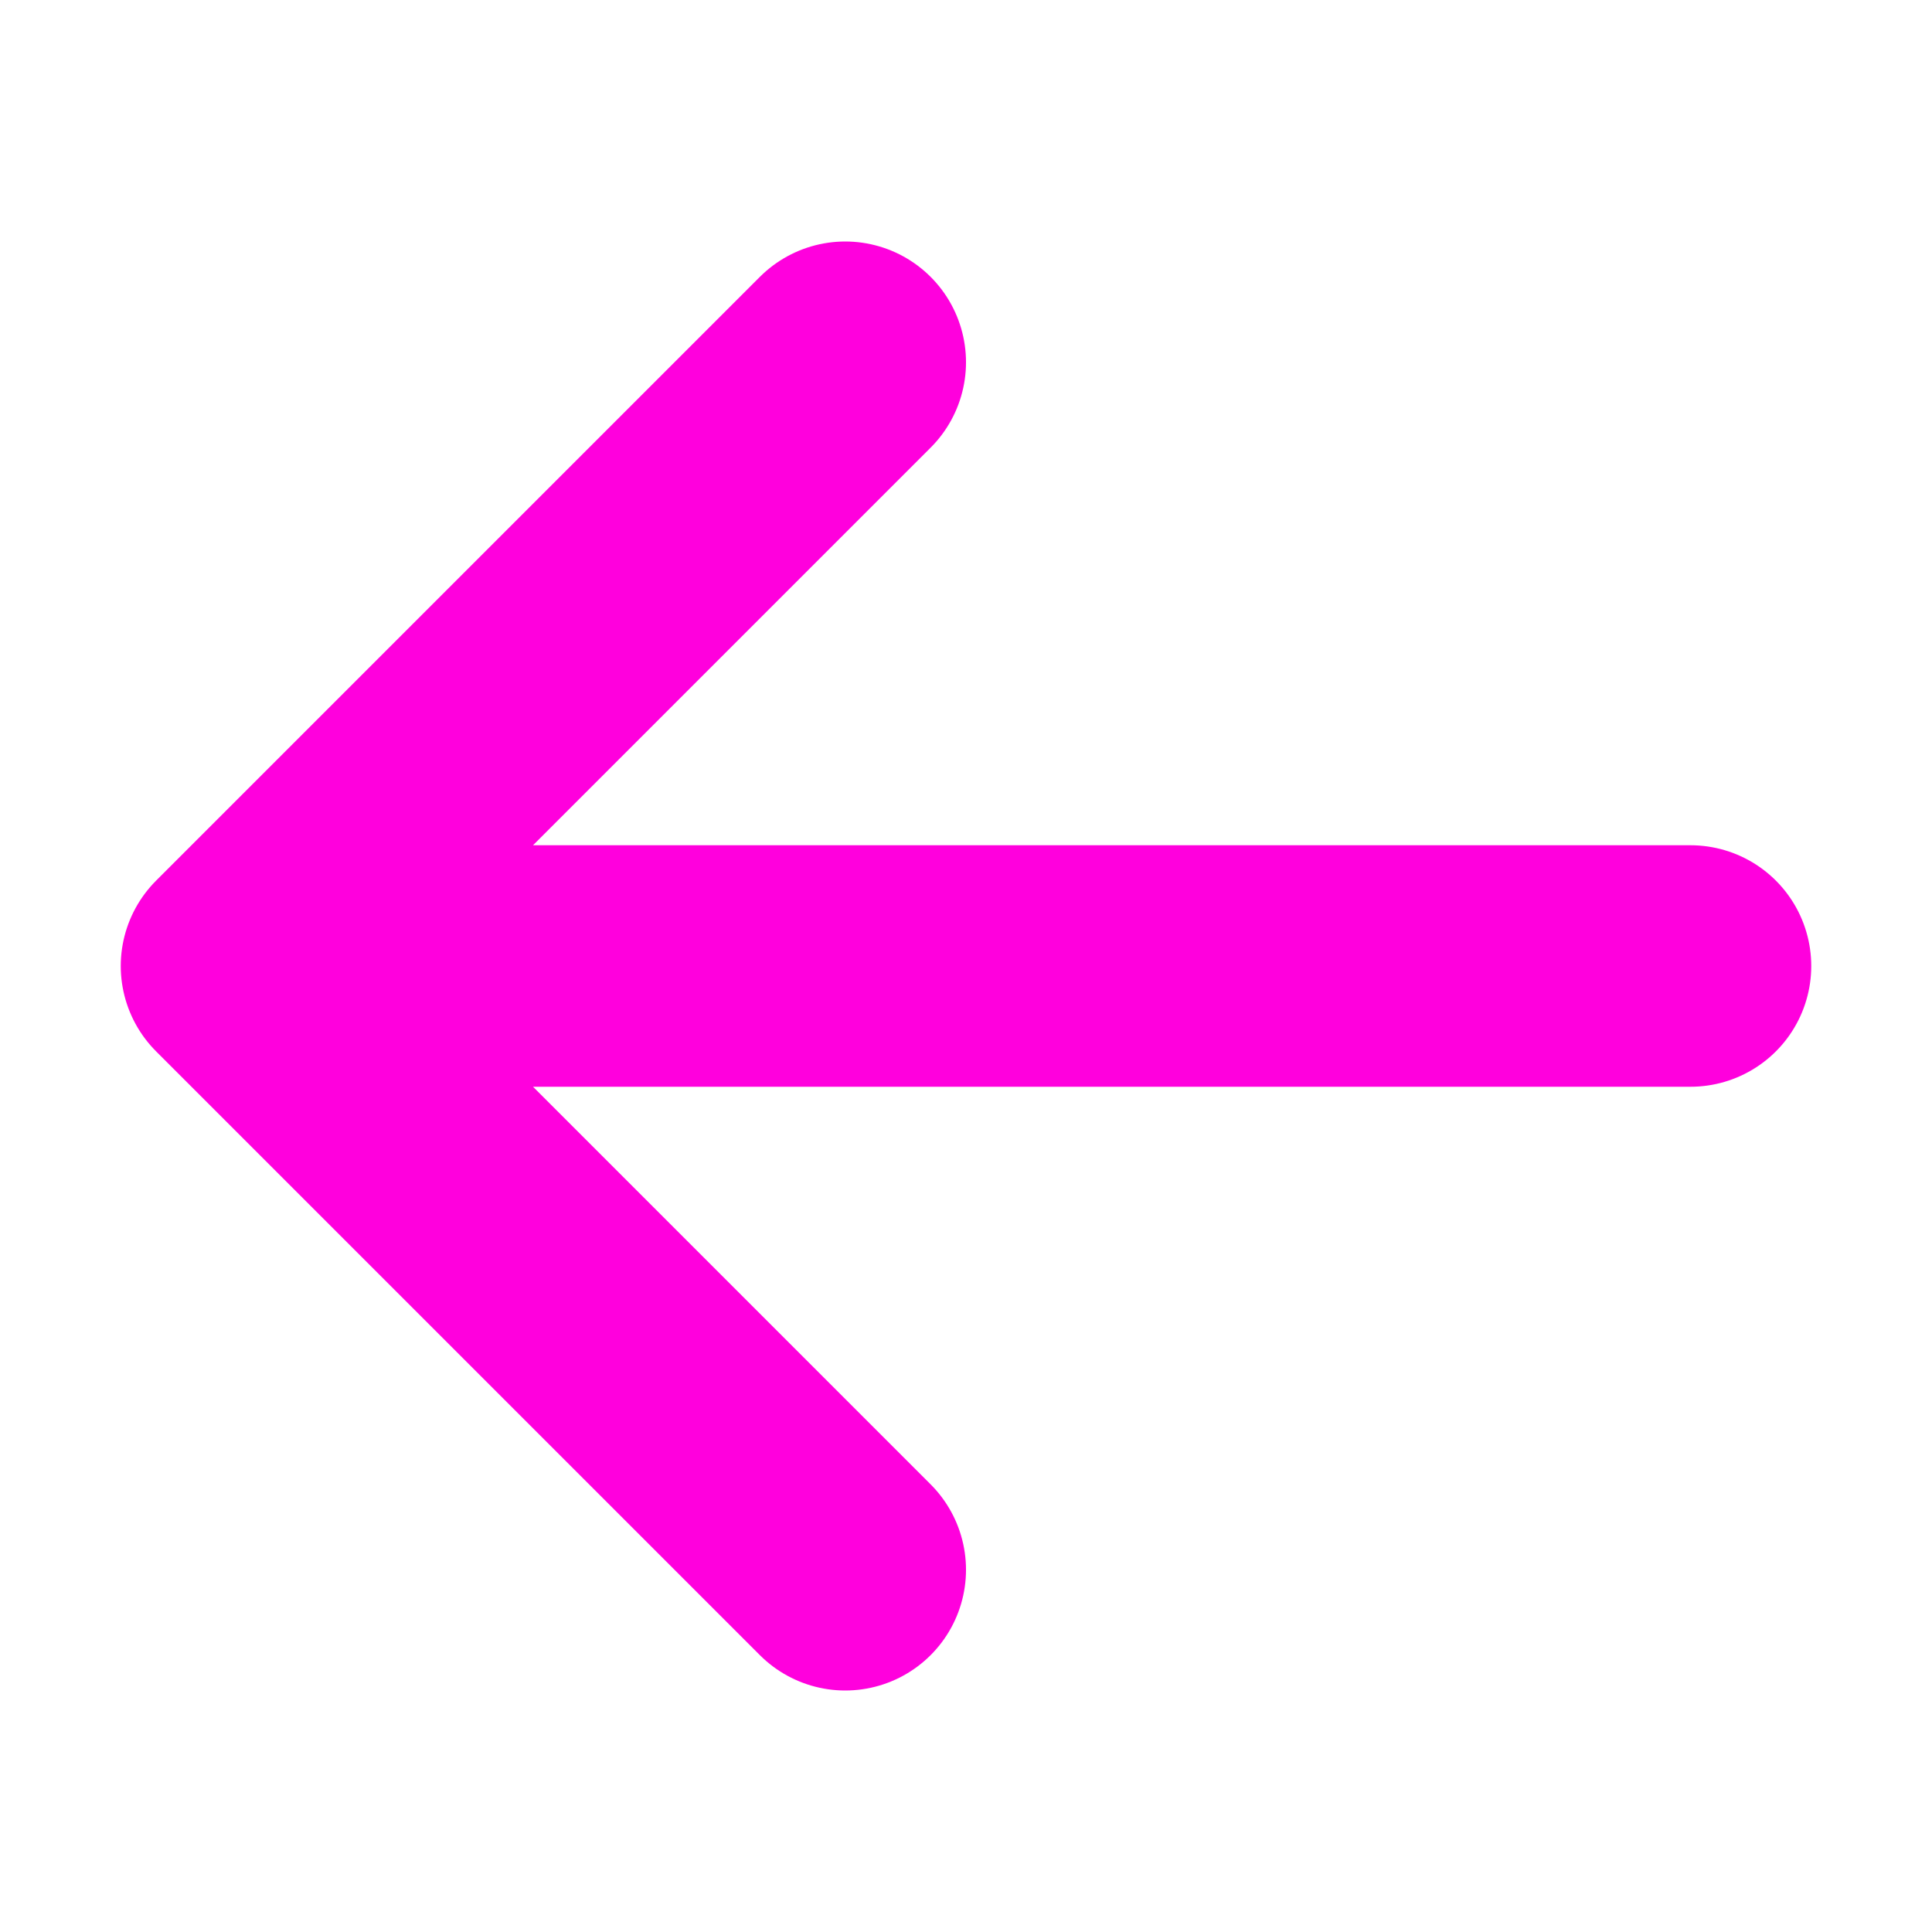 <svg fill="none" height="32" viewBox="0 0 32 32" width="32" xmlns="http://www.w3.org/2000/svg"><path d="m14 26-10-10m0 0 10-10m-10 10h24" stroke="#f0d" stroke-linecap="round" stroke-linejoin="round" stroke-width="4"/></svg>
